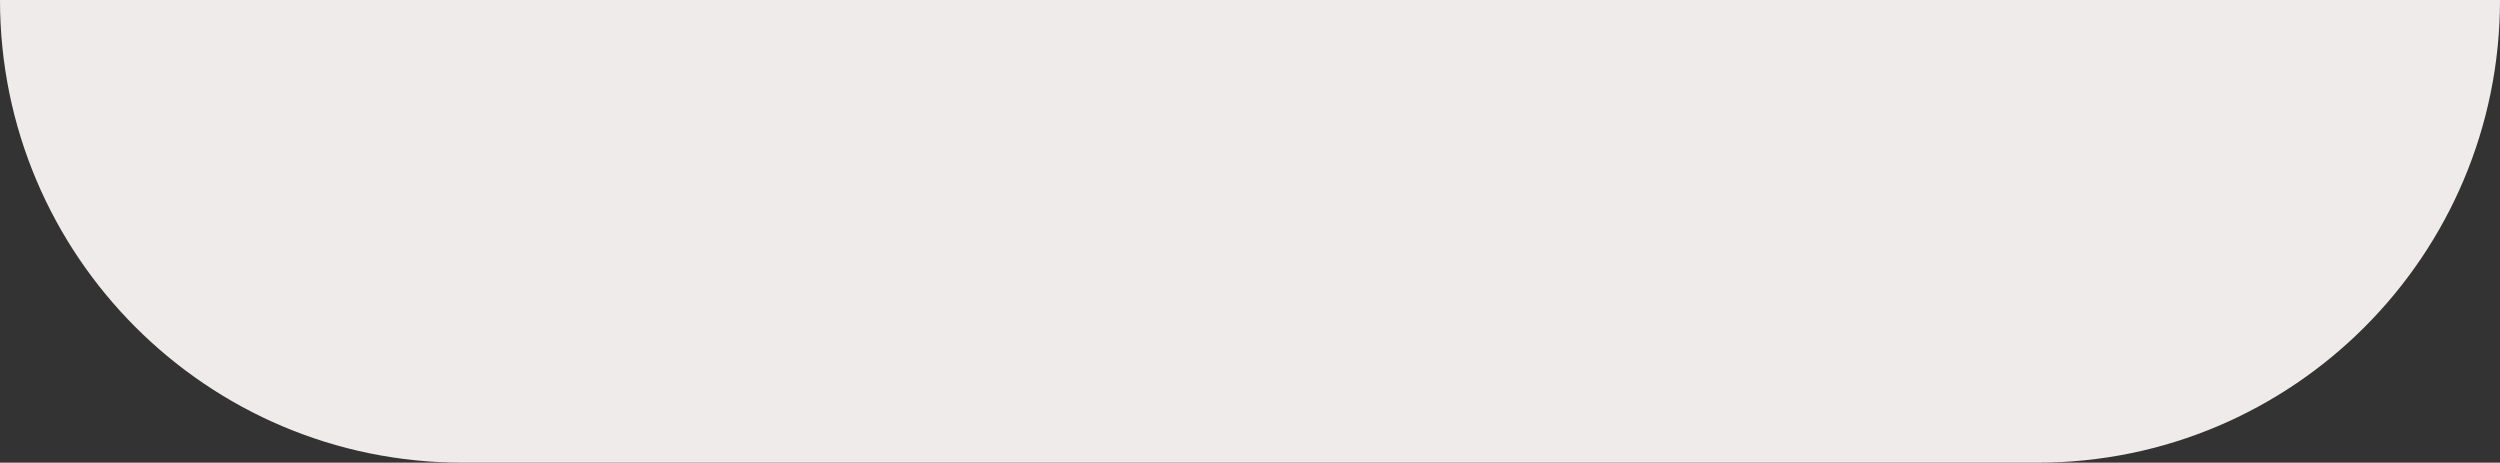 <?xml version="1.0" encoding="UTF-8"?> <svg xmlns="http://www.w3.org/2000/svg" width="335" height="62" viewBox="0 0 335 62" fill="none"><rect x="0" y="0" width="335" height="62" fill="#333333" stroke="none"/> <path d="M62 62C27.758 62 -1.21336e-06 34.242 -2.71011e-06 1.52588e-05V1.52588e-05L335 6.15474e-07V6.15474e-07C335 34.242 307.242 62 273 62L62 62Z" fill="#EFEBEA"></path> </svg> 